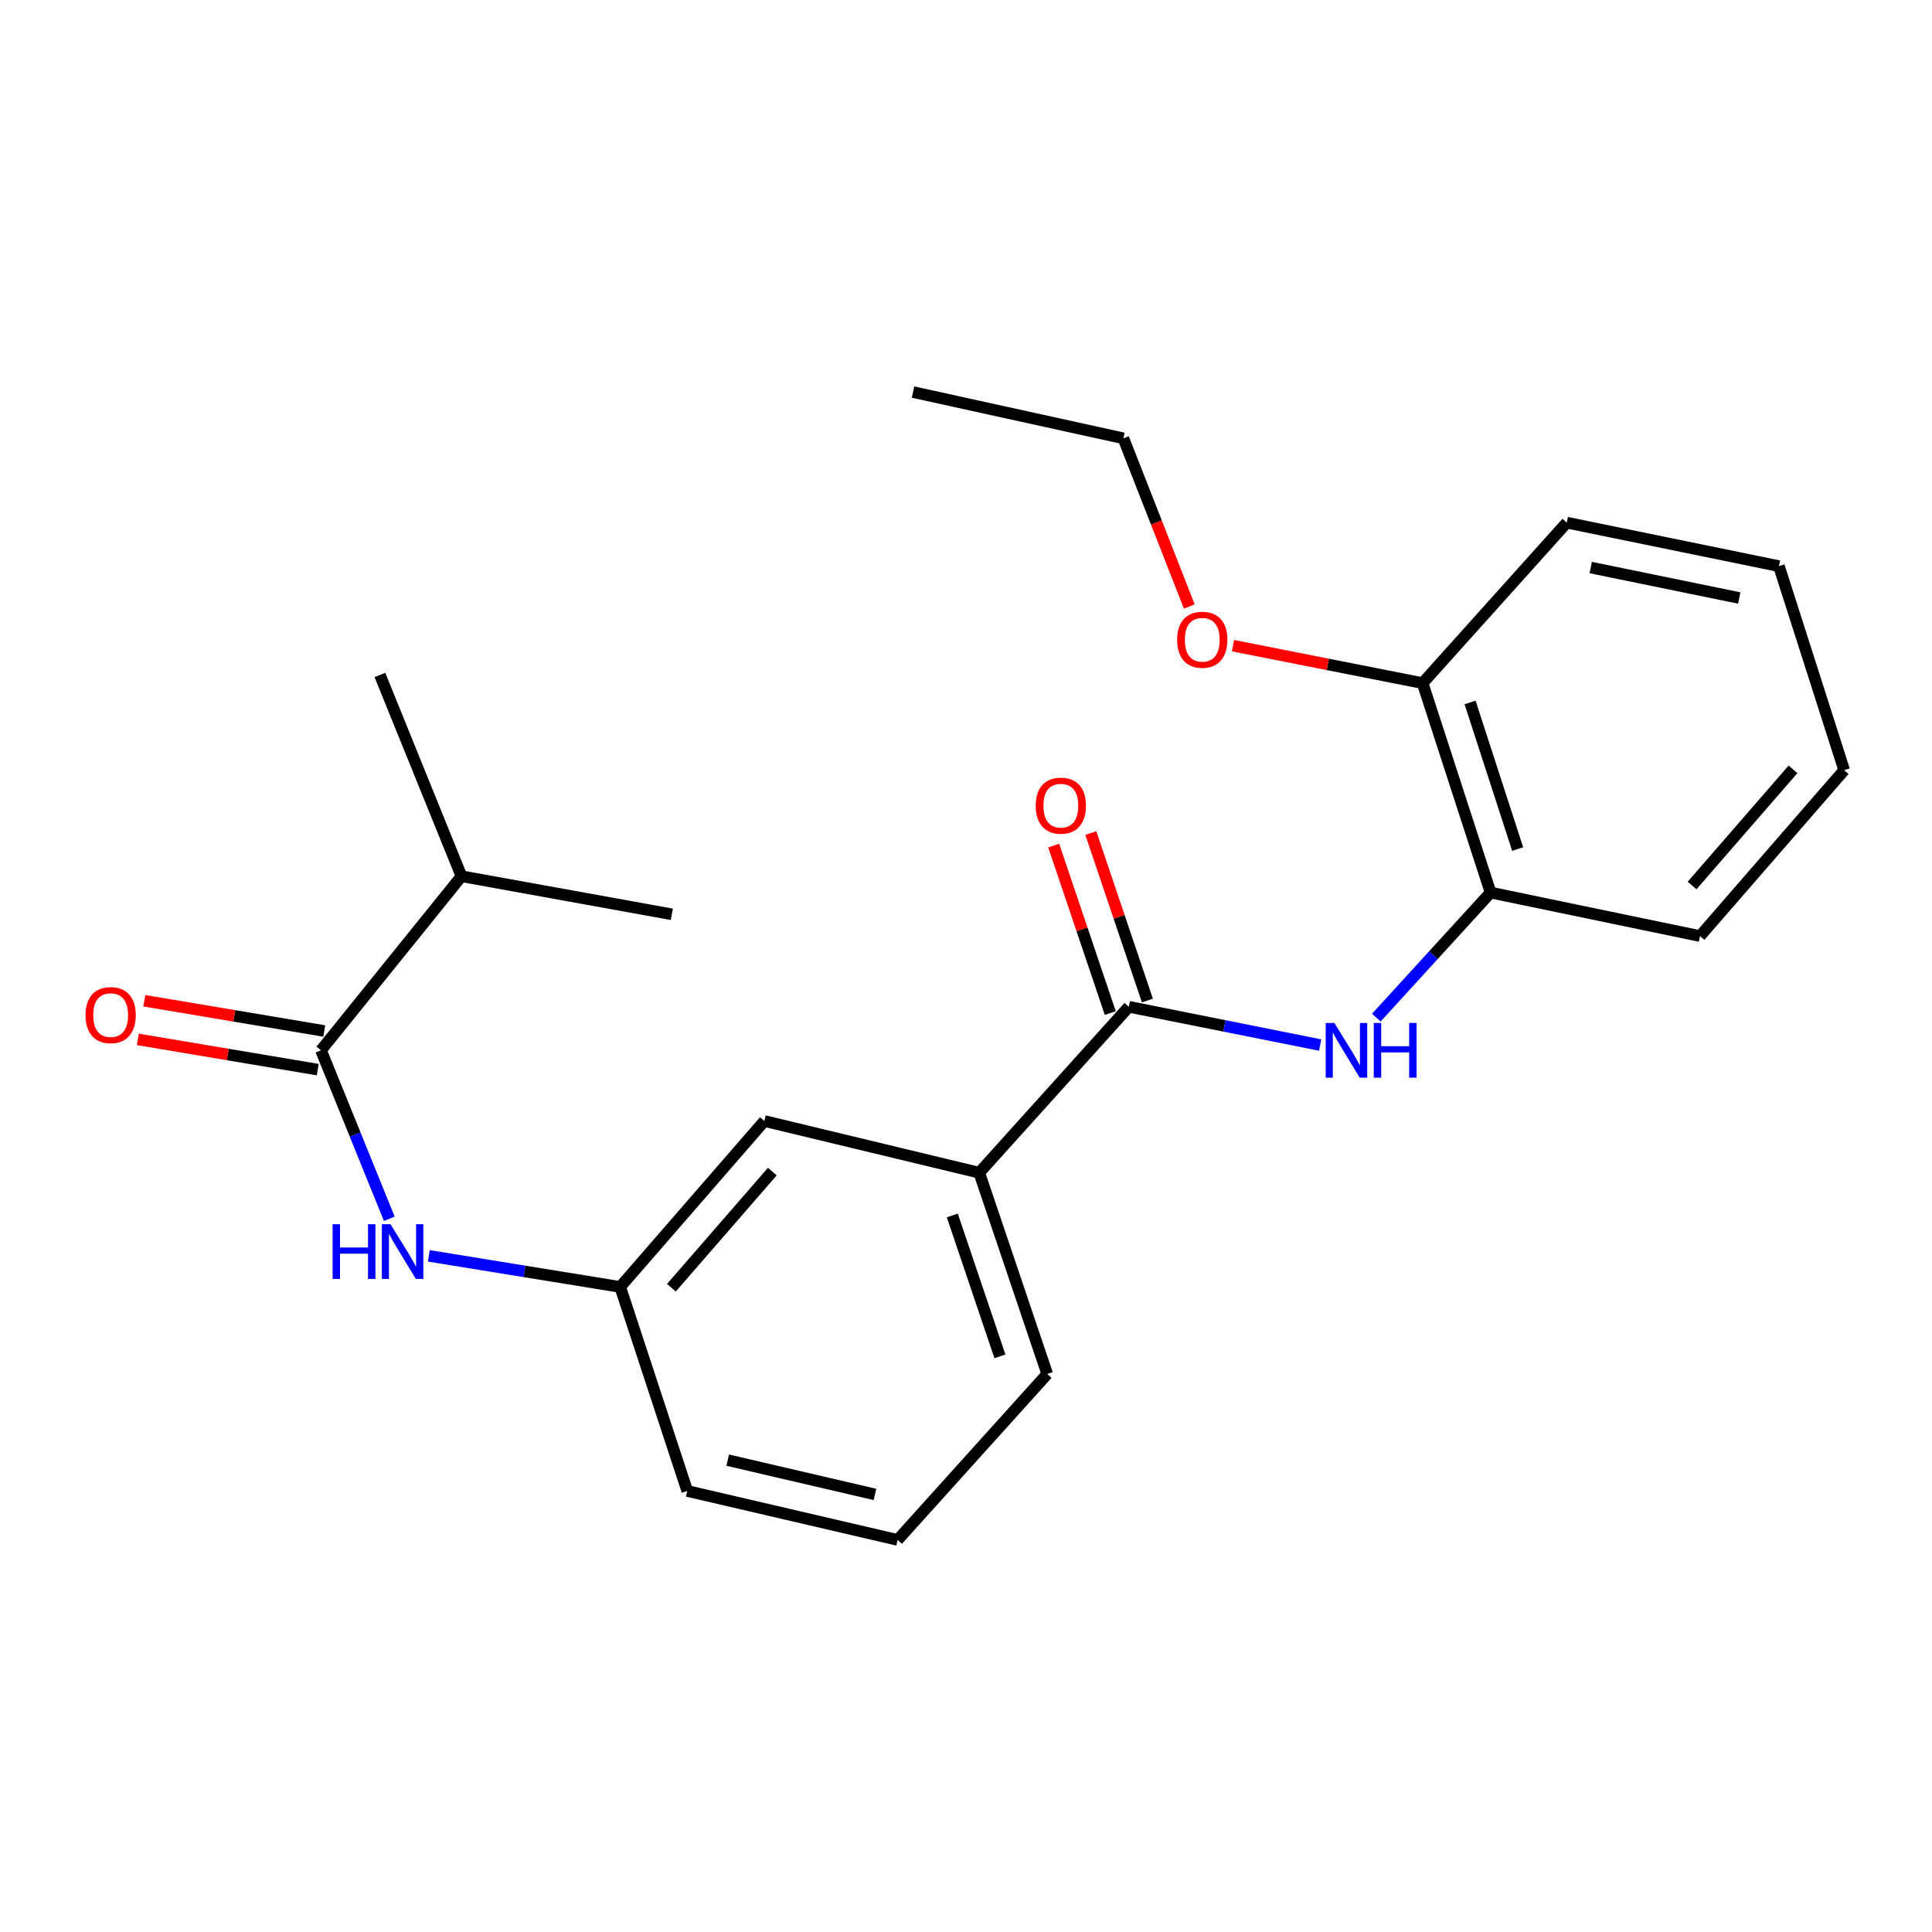 <?xml version='1.0' encoding='iso-8859-1'?>
<svg version='1.1' baseProfile='full'
              xmlns='http://www.w3.org/2000/svg'
                      xmlns:rdkit='http://www.rdkit.org/xml'
                      xmlns:xlink='http://www.w3.org/1999/xlink'
                  xml:space='preserve'
width='1000px' height='1000px' viewBox='0 0 1000 1000'>
<!-- END OF HEADER -->
<rect style='opacity:1.0;fill:#FFFFFF;stroke:none' width='1000' height='1000' x='0' y='0'> </rect>
<path class='bond-0' d='M 584.28,521.111 L 633.795,531.015' style='fill:none;fill-rule:evenodd;stroke:#000000;stroke-width:6px;stroke-linecap:butt;stroke-linejoin:miter;stroke-opacity:1' />
<path class='bond-0' d='M 633.795,531.015 L 683.309,540.919' style='fill:none;fill-rule:evenodd;stroke:#0000FF;stroke-width:6px;stroke-linecap:butt;stroke-linejoin:miter;stroke-opacity:1' />
<path class='bond-3' d='M 584.28,521.111 L 506.843,606.997' style='fill:none;fill-rule:evenodd;stroke:#000000;stroke-width:6px;stroke-linecap:butt;stroke-linejoin:miter;stroke-opacity:1' />
<path class='bond-7' d='M 593.886,517.866 L 579.247,474.53' style='fill:none;fill-rule:evenodd;stroke:#000000;stroke-width:6px;stroke-linecap:butt;stroke-linejoin:miter;stroke-opacity:1' />
<path class='bond-7' d='M 579.247,474.53 L 564.608,431.195' style='fill:none;fill-rule:evenodd;stroke:#FF0000;stroke-width:6px;stroke-linecap:butt;stroke-linejoin:miter;stroke-opacity:1' />
<path class='bond-7' d='M 574.675,524.356 L 560.036,481.02' style='fill:none;fill-rule:evenodd;stroke:#000000;stroke-width:6px;stroke-linecap:butt;stroke-linejoin:miter;stroke-opacity:1' />
<path class='bond-7' d='M 560.036,481.02 L 545.397,437.684' style='fill:none;fill-rule:evenodd;stroke:#FF0000;stroke-width:6px;stroke-linecap:butt;stroke-linejoin:miter;stroke-opacity:1' />
<path class='bond-4' d='M 712.387,526.716 L 741.959,494.354' style='fill:none;fill-rule:evenodd;stroke:#0000FF;stroke-width:6px;stroke-linecap:butt;stroke-linejoin:miter;stroke-opacity:1' />
<path class='bond-4' d='M 741.959,494.354 L 771.531,461.991' style='fill:none;fill-rule:evenodd;stroke:#000000;stroke-width:6px;stroke-linecap:butt;stroke-linejoin:miter;stroke-opacity:1' />
<path class='bond-1' d='M 166.149,543.641 L 183.826,587.247' style='fill:none;fill-rule:evenodd;stroke:#000000;stroke-width:6px;stroke-linecap:butt;stroke-linejoin:miter;stroke-opacity:1' />
<path class='bond-1' d='M 183.826,587.247 L 201.503,630.852' style='fill:none;fill-rule:evenodd;stroke:#0000FF;stroke-width:6px;stroke-linecap:butt;stroke-linejoin:miter;stroke-opacity:1' />
<path class='bond-8' d='M 167.83,533.643 L 121.271,525.815' style='fill:none;fill-rule:evenodd;stroke:#000000;stroke-width:6px;stroke-linecap:butt;stroke-linejoin:miter;stroke-opacity:1' />
<path class='bond-8' d='M 121.271,525.815 L 74.712,517.987' style='fill:none;fill-rule:evenodd;stroke:#FF0000;stroke-width:6px;stroke-linecap:butt;stroke-linejoin:miter;stroke-opacity:1' />
<path class='bond-8' d='M 164.468,553.64 L 117.909,545.812' style='fill:none;fill-rule:evenodd;stroke:#000000;stroke-width:6px;stroke-linecap:butt;stroke-linejoin:miter;stroke-opacity:1' />
<path class='bond-8' d='M 117.909,545.812 L 71.35,537.984' style='fill:none;fill-rule:evenodd;stroke:#FF0000;stroke-width:6px;stroke-linecap:butt;stroke-linejoin:miter;stroke-opacity:1' />
<path class='bond-10' d='M 166.149,543.641 L 238.866,453.542' style='fill:none;fill-rule:evenodd;stroke:#000000;stroke-width:6px;stroke-linecap:butt;stroke-linejoin:miter;stroke-opacity:1' />
<path class='bond-2' d='M 221.975,650.03 L 271.494,658.074' style='fill:none;fill-rule:evenodd;stroke:#0000FF;stroke-width:6px;stroke-linecap:butt;stroke-linejoin:miter;stroke-opacity:1' />
<path class='bond-2' d='M 271.494,658.074 L 321.012,666.117' style='fill:none;fill-rule:evenodd;stroke:#000000;stroke-width:6px;stroke-linecap:butt;stroke-linejoin:miter;stroke-opacity:1' />
<path class='bond-6' d='M 506.843,606.997 L 395.633,580.231' style='fill:none;fill-rule:evenodd;stroke:#000000;stroke-width:6px;stroke-linecap:butt;stroke-linejoin:miter;stroke-opacity:1' />
<path class='bond-12' d='M 506.843,606.997 L 542.047,711.178' style='fill:none;fill-rule:evenodd;stroke:#000000;stroke-width:6px;stroke-linecap:butt;stroke-linejoin:miter;stroke-opacity:1' />
<path class='bond-12' d='M 492.913,629.116 L 517.556,702.042' style='fill:none;fill-rule:evenodd;stroke:#000000;stroke-width:6px;stroke-linecap:butt;stroke-linejoin:miter;stroke-opacity:1' />
<path class='bond-9' d='M 771.531,461.991 L 736.338,353.586' style='fill:none;fill-rule:evenodd;stroke:#000000;stroke-width:6px;stroke-linecap:butt;stroke-linejoin:miter;stroke-opacity:1' />
<path class='bond-9' d='M 785.538,439.469 L 760.904,363.586' style='fill:none;fill-rule:evenodd;stroke:#000000;stroke-width:6px;stroke-linecap:butt;stroke-linejoin:miter;stroke-opacity:1' />
<path class='bond-14' d='M 771.531,461.991 L 879.936,484.51' style='fill:none;fill-rule:evenodd;stroke:#000000;stroke-width:6px;stroke-linecap:butt;stroke-linejoin:miter;stroke-opacity:1' />
<path class='bond-5' d='M 321.012,666.117 L 395.633,580.231' style='fill:none;fill-rule:evenodd;stroke:#000000;stroke-width:6px;stroke-linecap:butt;stroke-linejoin:miter;stroke-opacity:1' />
<path class='bond-5' d='M 347.512,666.533 L 399.747,606.413' style='fill:none;fill-rule:evenodd;stroke:#000000;stroke-width:6px;stroke-linecap:butt;stroke-linejoin:miter;stroke-opacity:1' />
<path class='bond-23' d='M 321.012,666.117 L 355.731,771.717' style='fill:none;fill-rule:evenodd;stroke:#000000;stroke-width:6px;stroke-linecap:butt;stroke-linejoin:miter;stroke-opacity:1' />
<path class='bond-11' d='M 736.338,353.586 L 687.267,343.892' style='fill:none;fill-rule:evenodd;stroke:#000000;stroke-width:6px;stroke-linecap:butt;stroke-linejoin:miter;stroke-opacity:1' />
<path class='bond-11' d='M 687.267,343.892 L 638.195,334.198' style='fill:none;fill-rule:evenodd;stroke:#FF0000;stroke-width:6px;stroke-linecap:butt;stroke-linejoin:miter;stroke-opacity:1' />
<path class='bond-16' d='M 736.338,353.586 L 810.959,270.516' style='fill:none;fill-rule:evenodd;stroke:#000000;stroke-width:6px;stroke-linecap:butt;stroke-linejoin:miter;stroke-opacity:1' />
<path class='bond-17' d='M 238.866,453.542 L 347.744,473.245' style='fill:none;fill-rule:evenodd;stroke:#000000;stroke-width:6px;stroke-linecap:butt;stroke-linejoin:miter;stroke-opacity:1' />
<path class='bond-18' d='M 238.866,453.542 L 196.644,349.361' style='fill:none;fill-rule:evenodd;stroke:#000000;stroke-width:6px;stroke-linecap:butt;stroke-linejoin:miter;stroke-opacity:1' />
<path class='bond-19' d='M 615.581,313.938 L 598.523,270.406' style='fill:none;fill-rule:evenodd;stroke:#FF0000;stroke-width:6px;stroke-linecap:butt;stroke-linejoin:miter;stroke-opacity:1' />
<path class='bond-19' d='M 598.523,270.406 L 581.464,226.875' style='fill:none;fill-rule:evenodd;stroke:#000000;stroke-width:6px;stroke-linecap:butt;stroke-linejoin:miter;stroke-opacity:1' />
<path class='bond-13' d='M 542.047,711.178 L 464.61,797.064' style='fill:none;fill-rule:evenodd;stroke:#000000;stroke-width:6px;stroke-linecap:butt;stroke-linejoin:miter;stroke-opacity:1' />
<path class='bond-15' d='M 464.61,797.064 L 355.731,771.717' style='fill:none;fill-rule:evenodd;stroke:#000000;stroke-width:6px;stroke-linecap:butt;stroke-linejoin:miter;stroke-opacity:1' />
<path class='bond-15' d='M 452.876,773.513 L 376.661,755.77' style='fill:none;fill-rule:evenodd;stroke:#000000;stroke-width:6px;stroke-linecap:butt;stroke-linejoin:miter;stroke-opacity:1' />
<path class='bond-21' d='M 879.936,484.51 L 954.545,398.636' style='fill:none;fill-rule:evenodd;stroke:#000000;stroke-width:6px;stroke-linecap:butt;stroke-linejoin:miter;stroke-opacity:1' />
<path class='bond-21' d='M 875.82,458.33 L 928.047,398.218' style='fill:none;fill-rule:evenodd;stroke:#000000;stroke-width:6px;stroke-linecap:butt;stroke-linejoin:miter;stroke-opacity:1' />
<path class='bond-24' d='M 810.959,270.516 L 920.772,293.035' style='fill:none;fill-rule:evenodd;stroke:#000000;stroke-width:6px;stroke-linecap:butt;stroke-linejoin:miter;stroke-opacity:1' />
<path class='bond-24' d='M 823.358,293.758 L 900.227,309.522' style='fill:none;fill-rule:evenodd;stroke:#000000;stroke-width:6px;stroke-linecap:butt;stroke-linejoin:miter;stroke-opacity:1' />
<path class='bond-20' d='M 581.464,226.875 L 472.586,202.936' style='fill:none;fill-rule:evenodd;stroke:#000000;stroke-width:6px;stroke-linecap:butt;stroke-linejoin:miter;stroke-opacity:1' />
<path class='bond-22' d='M 954.545,398.636 L 920.772,293.035' style='fill:none;fill-rule:evenodd;stroke:#000000;stroke-width:6px;stroke-linecap:butt;stroke-linejoin:miter;stroke-opacity:1' />
<path  class='atom-1' d='M 690.661 529.481
L 699.941 544.481
Q 700.861 545.961, 702.341 548.641
Q 703.821 551.321, 703.901 551.481
L 703.901 529.481
L 707.661 529.481
L 707.661 557.801
L 703.781 557.801
L 693.821 541.401
Q 692.661 539.481, 691.421 537.281
Q 690.221 535.081, 689.861 534.401
L 689.861 557.801
L 686.181 557.801
L 686.181 529.481
L 690.661 529.481
' fill='#0000FF'/>
<path  class='atom-1' d='M 711.061 529.481
L 714.901 529.481
L 714.901 541.521
L 729.381 541.521
L 729.381 529.481
L 733.221 529.481
L 733.221 557.801
L 729.381 557.801
L 729.381 544.721
L 714.901 544.721
L 714.901 557.801
L 711.061 557.801
L 711.061 529.481
' fill='#0000FF'/>
<path  class='atom-3' d='M 172.162 633.662
L 176.002 633.662
L 176.002 645.702
L 190.482 645.702
L 190.482 633.662
L 194.322 633.662
L 194.322 661.982
L 190.482 661.982
L 190.482 648.902
L 176.002 648.902
L 176.002 661.982
L 172.162 661.982
L 172.162 633.662
' fill='#0000FF'/>
<path  class='atom-3' d='M 202.122 633.662
L 211.402 648.662
Q 212.322 650.142, 213.802 652.822
Q 215.282 655.502, 215.362 655.662
L 215.362 633.662
L 219.122 633.662
L 219.122 661.982
L 215.242 661.982
L 205.282 645.582
Q 204.122 643.662, 202.882 641.462
Q 201.682 639.262, 201.322 638.582
L 201.322 661.982
L 197.642 661.982
L 197.642 633.662
L 202.122 633.662
' fill='#0000FF'/>
<path  class='atom-8' d='M 536.088 417.01
Q 536.088 410.21, 539.448 406.41
Q 542.808 402.61, 549.088 402.61
Q 555.368 402.61, 558.728 406.41
Q 562.088 410.21, 562.088 417.01
Q 562.088 423.89, 558.688 427.81
Q 555.288 431.69, 549.088 431.69
Q 542.848 431.69, 539.448 427.81
Q 536.088 423.93, 536.088 417.01
M 549.088 428.49
Q 553.408 428.49, 555.728 425.61
Q 558.088 422.69, 558.088 417.01
Q 558.088 411.45, 555.728 408.65
Q 553.408 405.81, 549.088 405.81
Q 544.768 405.81, 542.408 408.61
Q 540.088 411.41, 540.088 417.01
Q 540.088 422.73, 542.408 425.61
Q 544.768 428.49, 549.088 428.49
' fill='#FF0000'/>
<path  class='atom-9' d='M 44.271 525.415
Q 44.271 518.615, 47.631 514.815
Q 50.991 511.015, 57.271 511.015
Q 63.551 511.015, 66.911 514.815
Q 70.271 518.615, 70.271 525.415
Q 70.271 532.295, 66.871 536.215
Q 63.471 540.095, 57.271 540.095
Q 51.031 540.095, 47.631 536.215
Q 44.271 532.335, 44.271 525.415
M 57.271 536.895
Q 61.591 536.895, 63.911 534.015
Q 66.271 531.095, 66.271 525.415
Q 66.271 519.855, 63.911 517.055
Q 61.591 514.215, 57.271 514.215
Q 52.951 514.215, 50.591 517.015
Q 48.271 519.815, 48.271 525.415
Q 48.271 531.135, 50.591 534.015
Q 52.951 536.895, 57.271 536.895
' fill='#FF0000'/>
<path  class='atom-12' d='M 609.289 331.136
Q 609.289 324.336, 612.649 320.536
Q 616.009 316.736, 622.289 316.736
Q 628.569 316.736, 631.929 320.536
Q 635.289 324.336, 635.289 331.136
Q 635.289 338.016, 631.889 341.936
Q 628.489 345.816, 622.289 345.816
Q 616.049 345.816, 612.649 341.936
Q 609.289 338.056, 609.289 331.136
M 622.289 342.616
Q 626.609 342.616, 628.929 339.736
Q 631.289 336.816, 631.289 331.136
Q 631.289 325.576, 628.929 322.776
Q 626.609 319.936, 622.289 319.936
Q 617.969 319.936, 615.609 322.736
Q 613.289 325.536, 613.289 331.136
Q 613.289 336.856, 615.609 339.736
Q 617.969 342.616, 622.289 342.616
' fill='#FF0000'/>
</svg>
